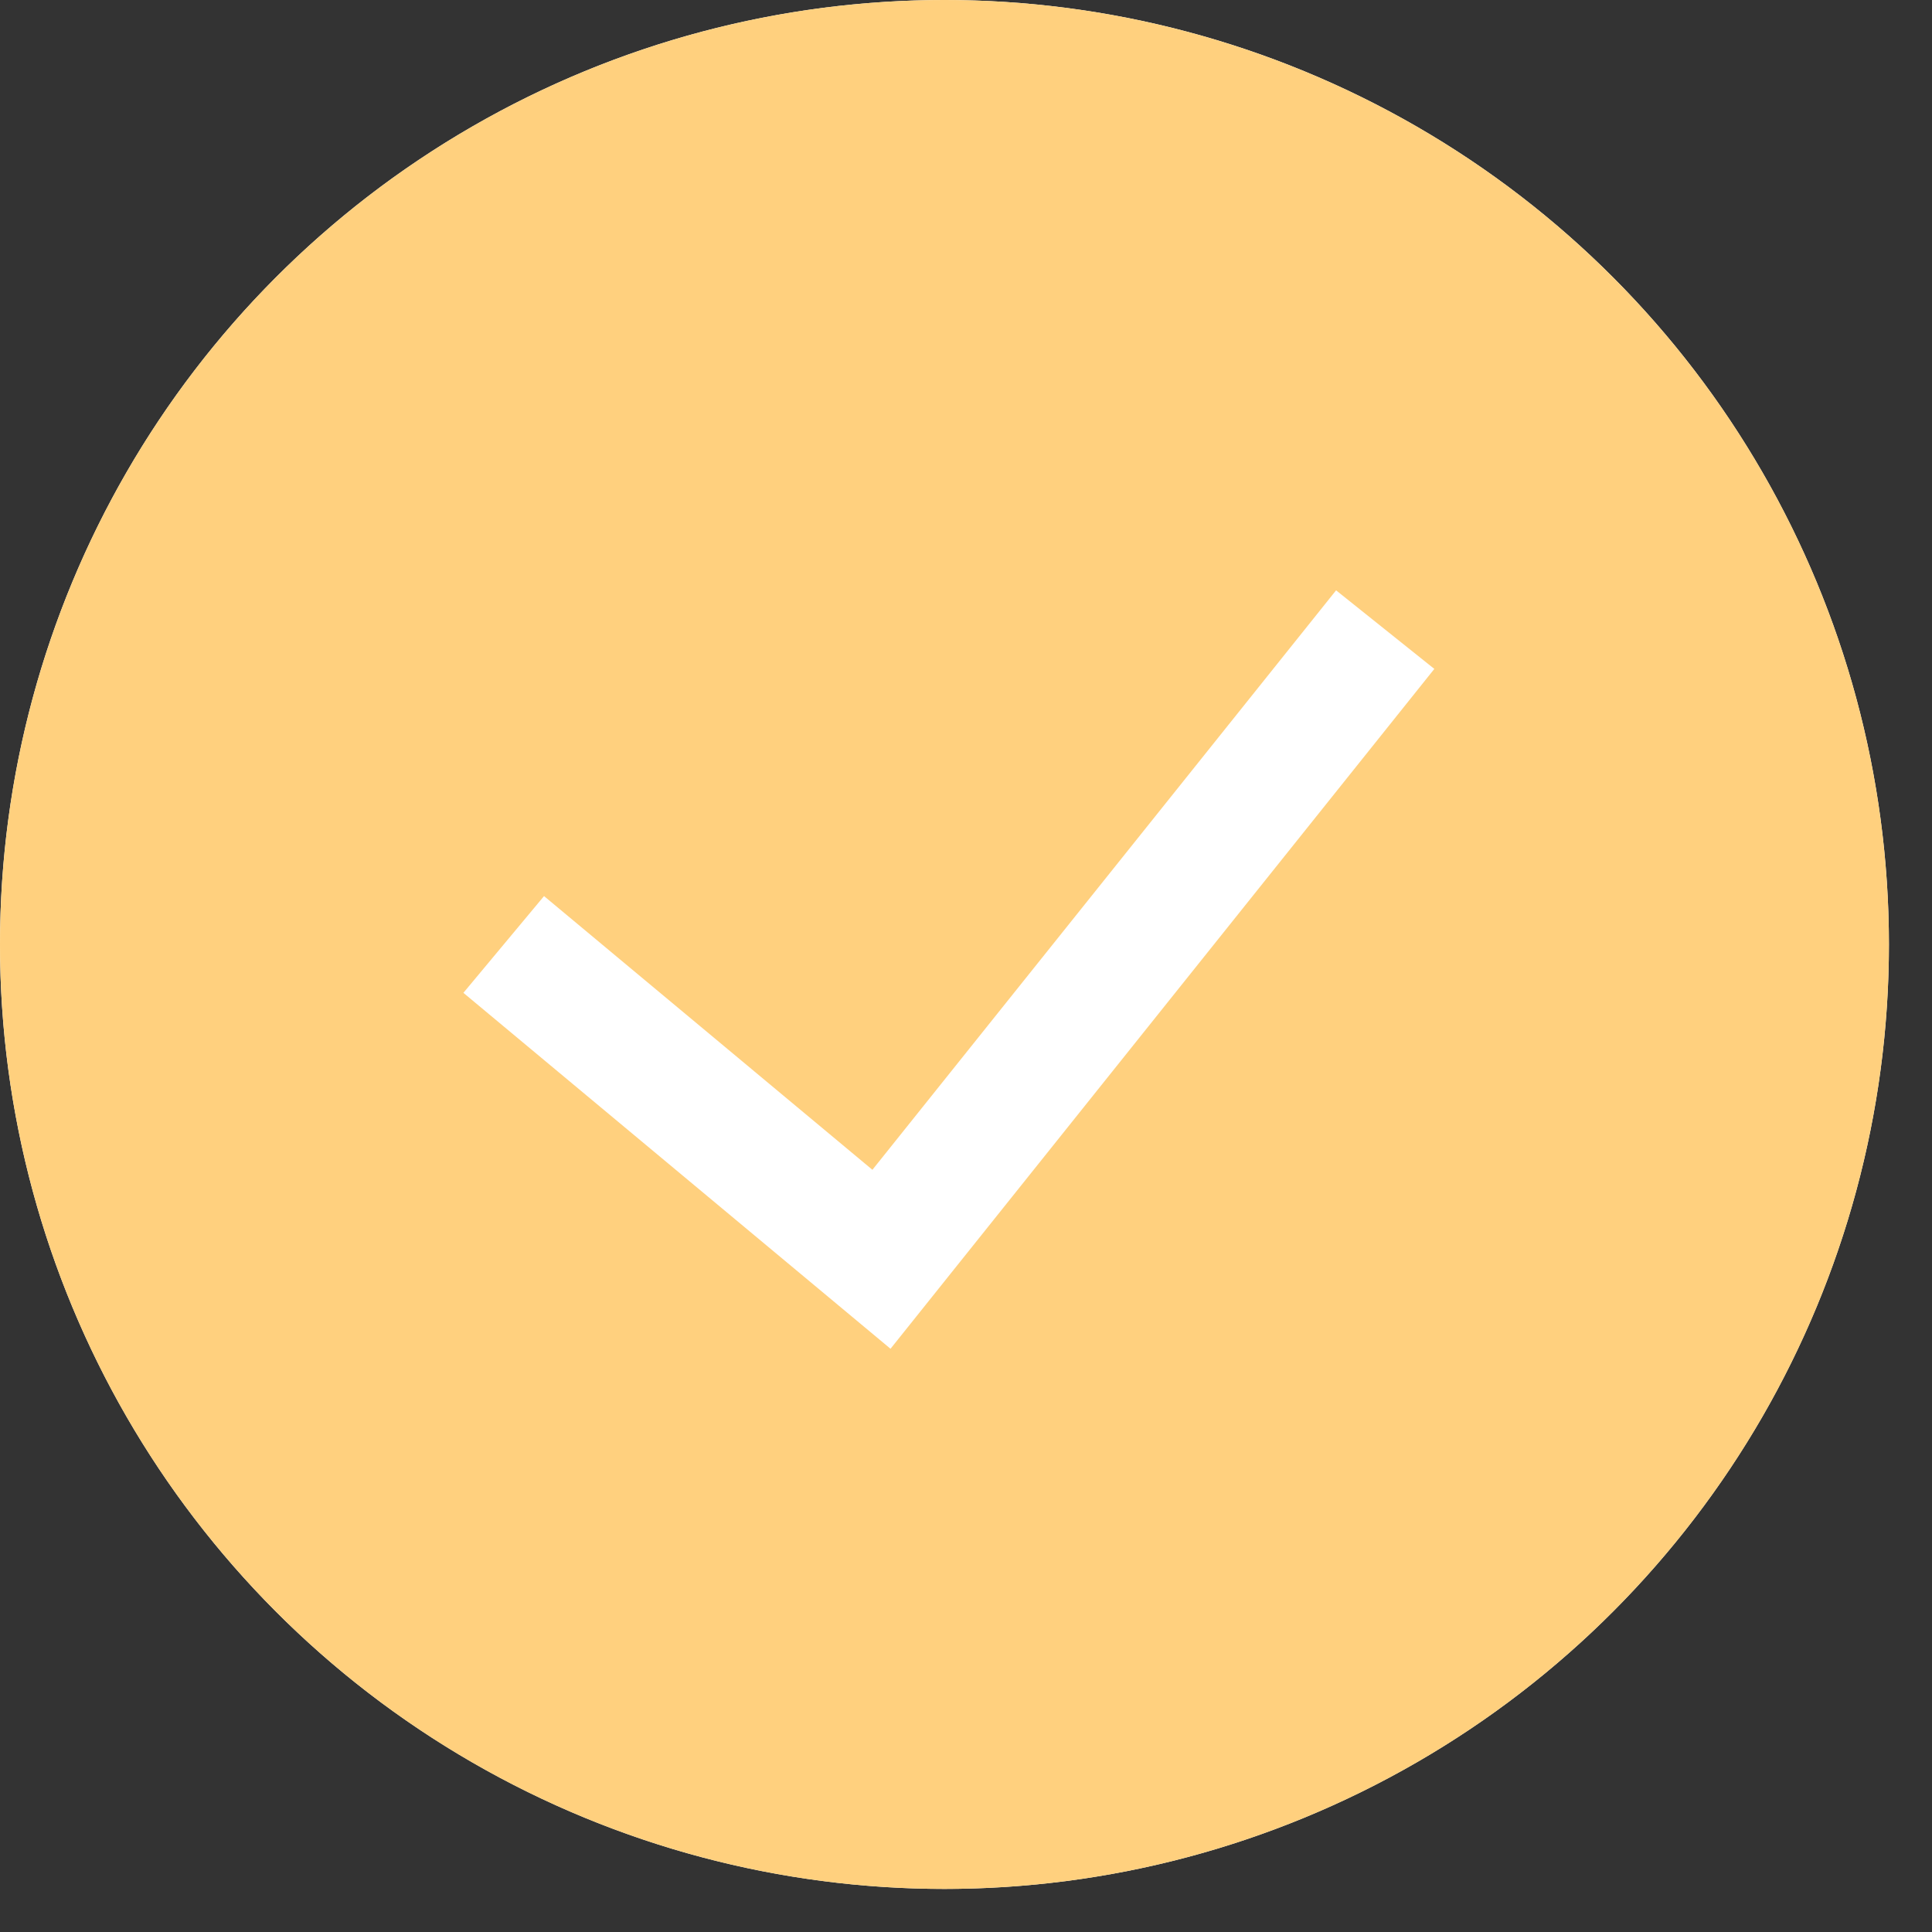 <?xml version="1.0" encoding="UTF-8"?> <svg xmlns="http://www.w3.org/2000/svg" width="27" height="27" viewBox="0 0 27 27" fill="none"><rect x="0" y="0" width="27" height="27" fill="#333333" stroke="none"/> <g clip-path="url(#clip0_319_39)"> <circle cx="13.199" cy="13.199" r="13.199" fill="white"></circle> <path fill-rule="evenodd" clip-rule="evenodd" d="M0 13.199C0 9.698 1.391 6.341 3.866 3.866C6.341 1.391 9.698 0 13.199 0C16.7 0 20.057 1.391 22.532 3.866C25.008 6.341 26.398 9.698 26.398 13.199C26.398 16.7 25.008 20.057 22.532 22.532C20.057 25.008 16.7 26.398 13.199 26.398C9.698 26.398 6.341 25.008 3.866 22.532C1.391 20.057 0 16.7 0 13.199H0ZM12.446 18.848L20.045 9.348L18.672 8.25L12.192 16.348L7.603 12.523L6.476 13.875L12.446 18.85V18.848Z" fill="#FFD07E"></path> </g> <defs> <clipPath id="clip0_319_39"> <rect width="26.398" height="26.398" fill="white"></rect> </clipPath> </defs> </svg> 